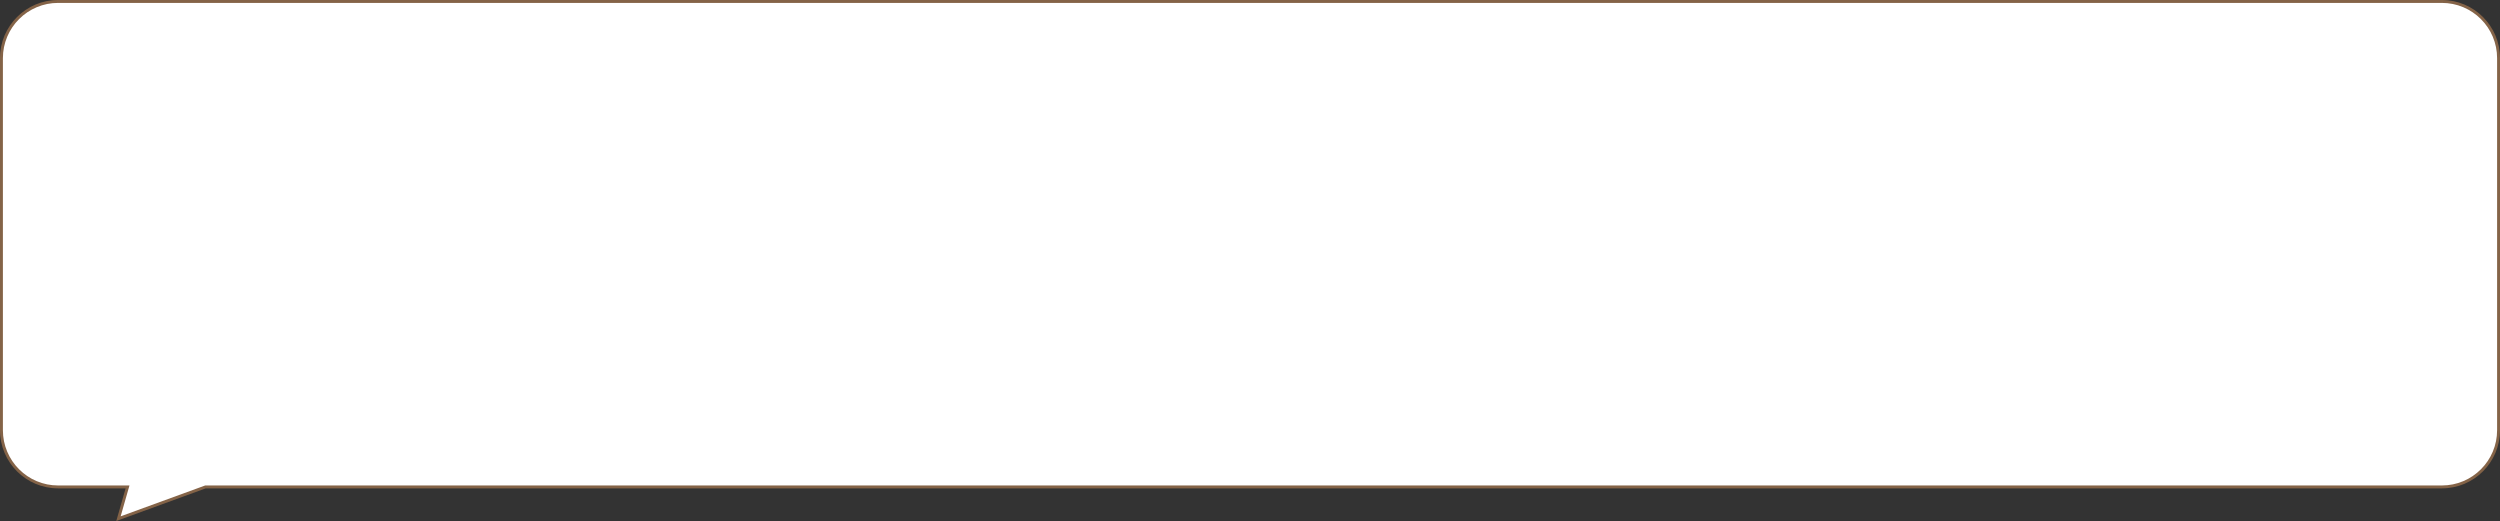 <svg  preserveAspectRatio="none" xmlns="http://www.w3.org/2000/svg" width="859.999" height="179.228" viewBox="0 0 859.999 179.228">
  <rect x="0" y="0" width="859.999" height="179.228" fill="#333333" stroke="none"/>
  <g id="Union_6" data-name="Union 6" transform="translate(-5219.001 10186)" fill="#fff">
    <path d="M 5259.751 -10007.579 L 5262.694 -10017.861 L 5262.877 -10018.499 L 5262.214 -10018.499 L 5239 -10018.499 C 5236.367 -10018.499 5233.813 -10019.015 5231.41 -10020.031 C 5229.088 -10021.014 5227.002 -10022.42 5225.212 -10024.211 C 5223.421 -10026.002 5222.015 -10028.087 5221.033 -10030.409 C 5220.017 -10032.813 5219.501 -10035.367 5219.501 -10038 L 5219.501 -10165.999 C 5219.501 -10168.632 5220.017 -10171.186 5221.033 -10173.59 C 5222.015 -10175.911 5223.421 -10177.997 5225.212 -10179.788 C 5227.002 -10181.579 5229.088 -10182.985 5231.41 -10183.968 C 5233.813 -10184.984 5236.367 -10185.5 5239 -10185.5 L 6059 -10185.5 C 6061.632 -10185.5 6064.186 -10184.984 6066.59 -10183.968 C 6068.912 -10182.985 6070.998 -10181.579 6072.789 -10179.788 C 6074.58 -10177.997 6075.986 -10175.911 6076.968 -10173.59 C 6077.985 -10171.186 6078.5 -10168.632 6078.5 -10165.999 L 6078.5 -10038 C 6078.5 -10035.367 6077.985 -10032.813 6076.968 -10030.409 C 6075.986 -10028.088 6074.58 -10026.002 6072.789 -10024.211 C 6070.998 -10022.42 6068.912 -10021.014 6066.59 -10020.031 C 6064.186 -10019.015 6061.632 -10018.499 6059 -10018.499 L 5289.76 -10018.499 L 5289.672 -10018.499 L 5289.589 -10018.469 L 5259.751 -10007.579 Z" stroke="none"/>
    <path d="M 5260.502 -10008.385 L 5289.583 -10018.999 L 6059 -10018.999 C 6061.565 -10018.999 6064.053 -10019.501 6066.395 -10020.492 C 6068.658 -10021.449 6070.69 -10022.819 6072.435 -10024.564 C 6074.181 -10026.31 6075.551 -10028.342 6076.508 -10030.604 C 6077.499 -10032.946 6078 -10035.435 6078 -10038 L 6078 -10165.999 C 6078 -10168.564 6077.499 -10171.053 6076.508 -10173.395 C 6075.551 -10175.657 6074.181 -10177.689 6072.435 -10179.435 C 6070.69 -10181.18 6068.658 -10182.55 6066.395 -10183.507 C 6064.053 -10184.498 6061.565 -10185 6059 -10185 L 5239 -10185 C 5236.434 -10185 5233.946 -10184.498 5231.604 -10183.507 C 5229.342 -10182.55 5227.311 -10181.18 5225.565 -10179.435 C 5223.82 -10177.689 5222.451 -10175.657 5221.494 -10173.395 C 5220.503 -10171.053 5220.001 -10168.564 5220.001 -10165.999 L 5220.001 -10038 C 5220.001 -10035.435 5220.503 -10032.946 5221.494 -10030.604 C 5222.451 -10028.342 5223.82 -10026.31 5225.565 -10024.564 C 5227.311 -10022.819 5229.342 -10021.449 5231.604 -10020.492 C 5233.946 -10019.501 5236.434 -10018.999 5239 -10018.999 L 5263.54 -10018.999 L 5260.502 -10008.385 M 5259 -10006.772 L 5262.214 -10017.999 L 5239 -10017.999 C 5227.954 -10017.999 5219.001 -10026.954 5219.001 -10038 L 5219.001 -10165.999 C 5219.001 -10177.045 5227.954 -10186 5239 -10186 L 6059 -10186 C 6070.045 -10186 6079 -10177.045 6079 -10165.999 L 6079 -10038 C 6079 -10026.954 6070.045 -10017.999 6059 -10017.999 L 5289.76 -10017.999 L 5259 -10006.772 Z" stroke="none" fill="#846347"/>
  </g>
</svg>
